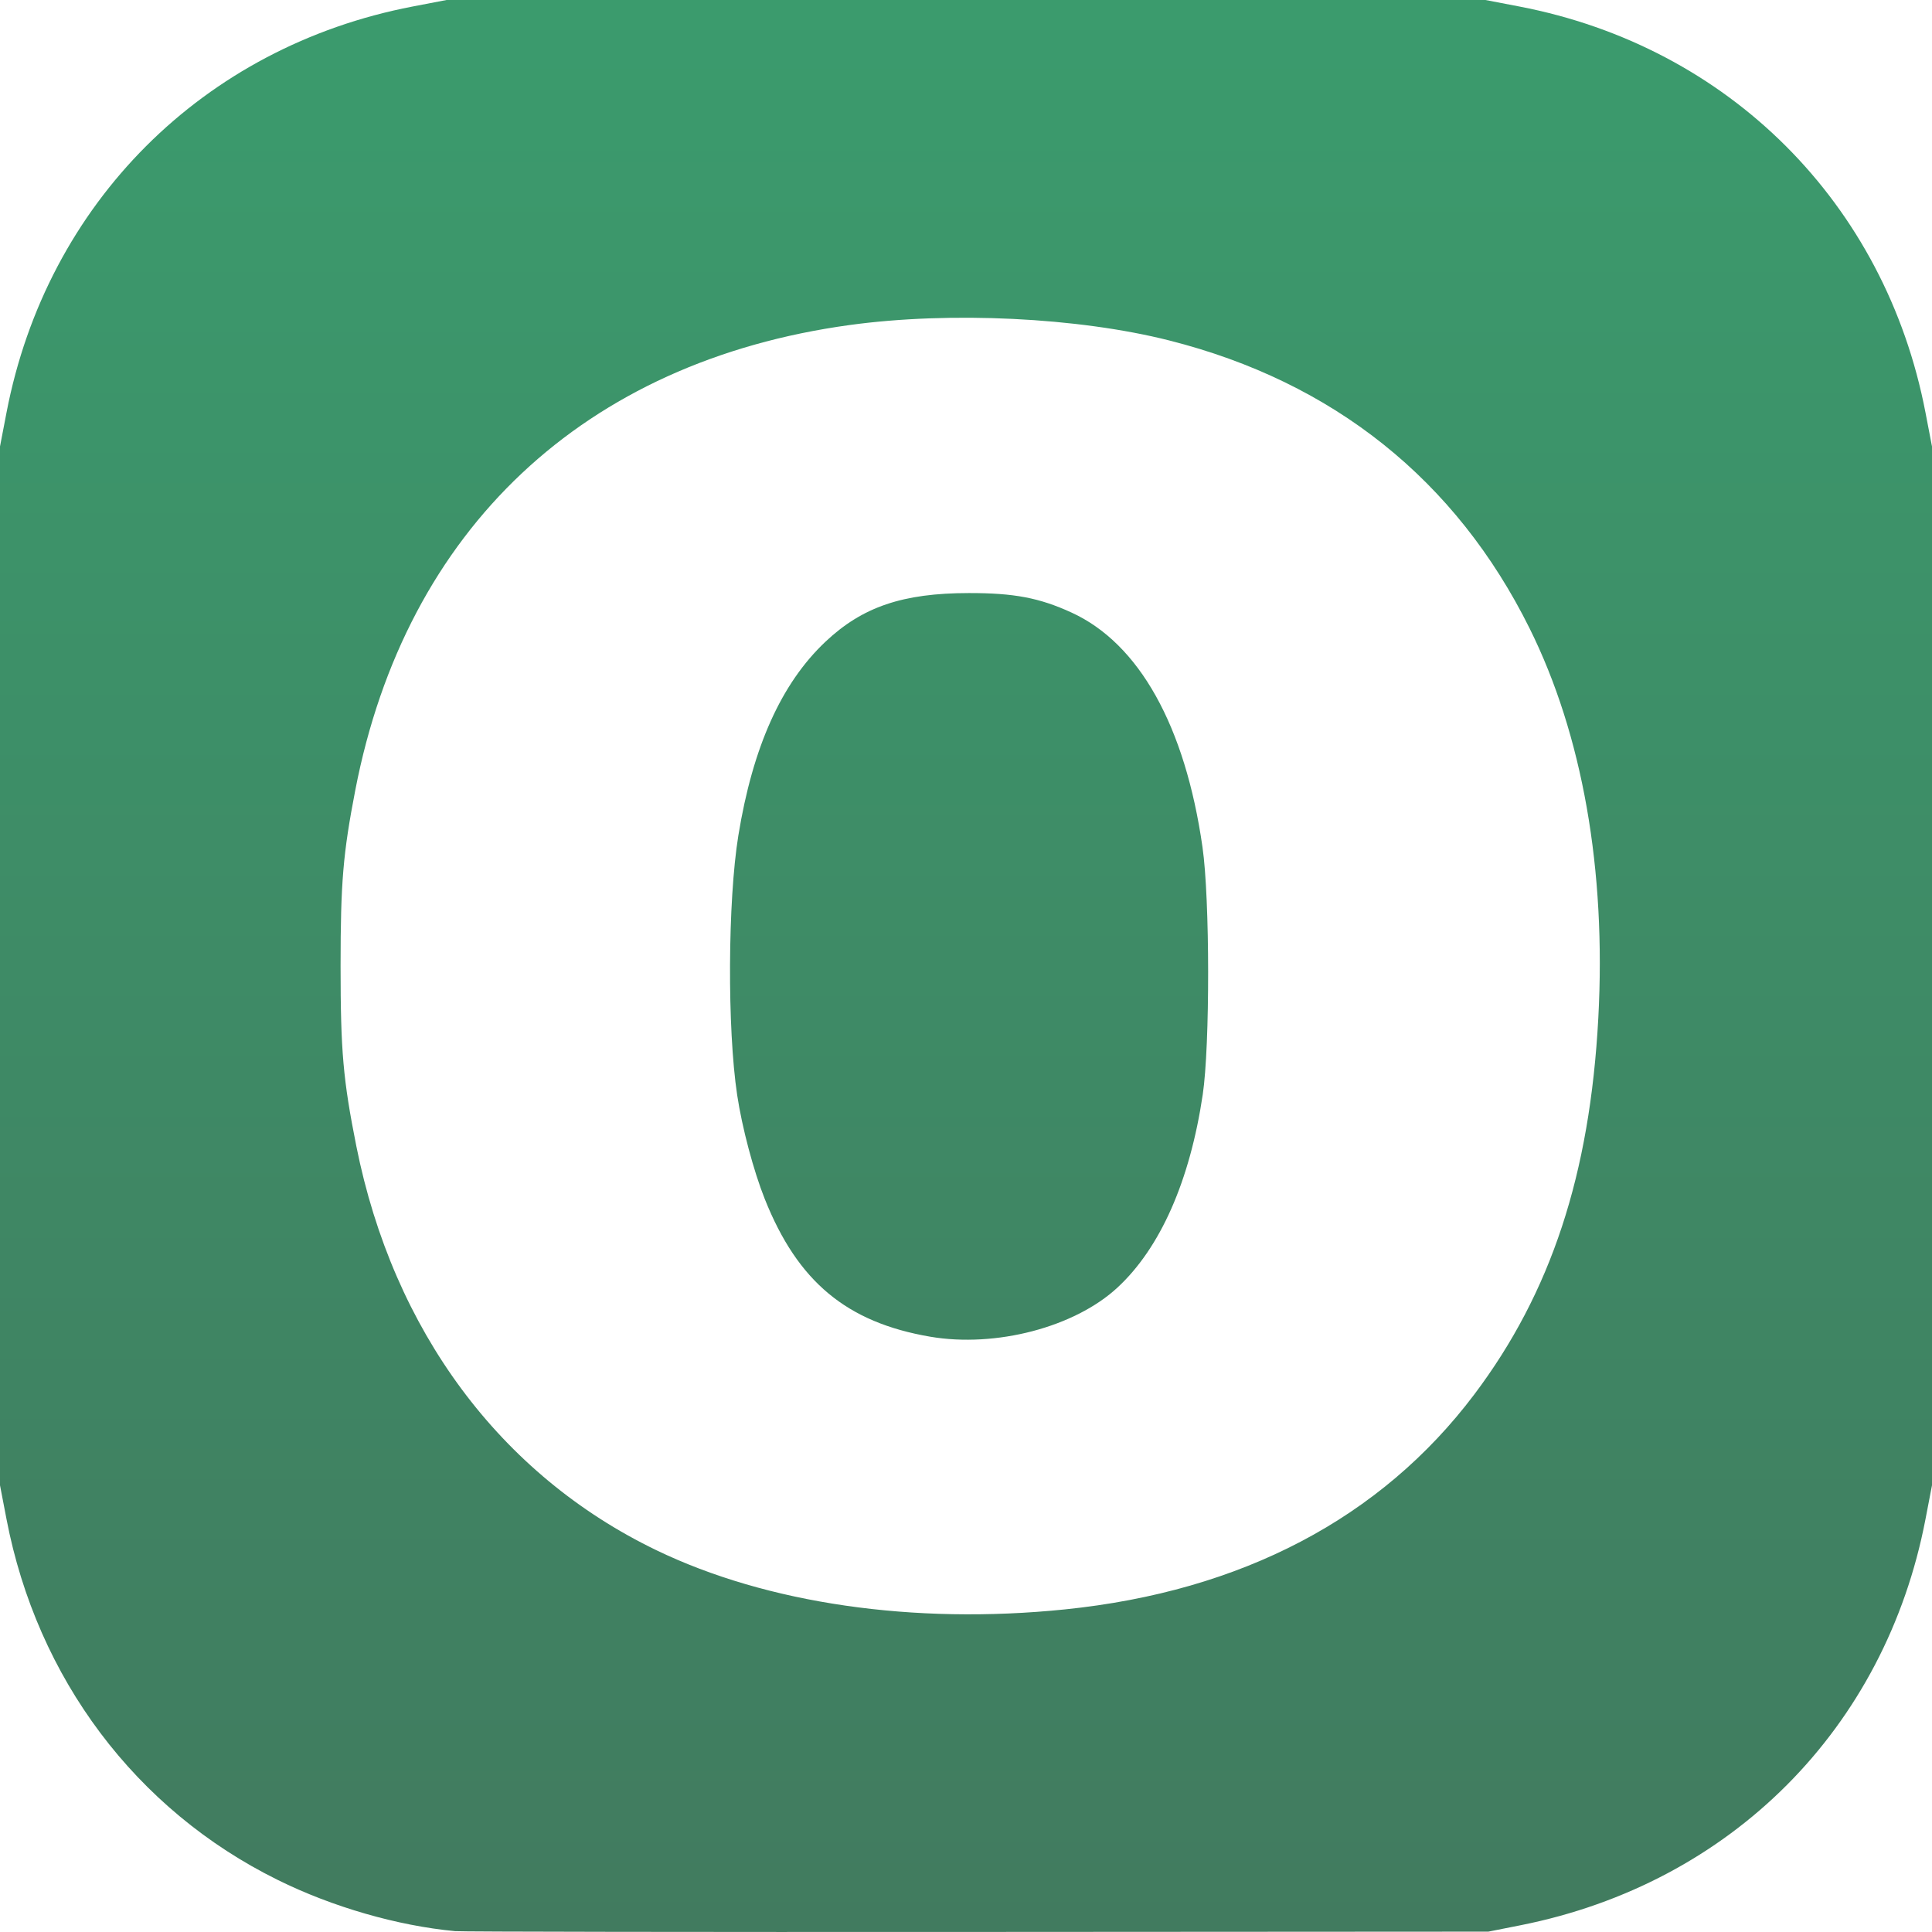 <svg width="32" height="32" viewBox="0 0 32 32" fill="none" xmlns="http://www.w3.org/2000/svg">
<g id="layer1">
<path id="path854" d="M7.538 31.986C6.581 31.896 5.504 31.585 4.599 31.137C2.251 29.978 0.615 27.8 0.108 25.163L0 24.601V15.998V7.395L0.108 6.833C0.774 3.366 3.366 0.774 6.834 0.108L7.396 0H16H24.604L25.166 0.108C28.634 0.774 31.226 3.366 31.892 6.833L32 7.395V15.998V24.601L31.892 25.163C31.226 28.629 28.672 31.192 25.191 31.887L24.652 31.994L16.19 31.999C11.535 32.002 7.642 31.996 7.538 31.986ZM17.636 26.657C20.564 26.358 22.874 25.146 24.419 23.096C25.689 21.41 26.334 19.453 26.473 16.862C26.605 14.408 26.21 12.171 25.335 10.408C24.115 7.949 22.085 6.327 19.366 5.639C17.856 5.257 15.74 5.155 14.076 5.383C9.674 5.986 6.722 8.762 5.885 13.086C5.682 14.136 5.641 14.618 5.641 15.998C5.641 17.412 5.683 17.884 5.902 18.984C6.513 22.041 8.286 24.429 10.871 25.676C12.703 26.56 15.133 26.913 17.636 26.657ZM15.407 22.14C14.023 21.903 13.213 21.229 12.667 19.859C12.481 19.392 12.291 18.677 12.21 18.138C12.044 17.036 12.054 14.922 12.229 13.841C12.468 12.371 12.941 11.319 13.672 10.629C14.285 10.051 14.952 9.824 16.047 9.823C16.794 9.822 17.214 9.901 17.748 10.146C18.867 10.658 19.63 12.024 19.917 14.031C20.04 14.884 20.042 17.32 19.921 18.131C19.708 19.561 19.218 20.67 18.509 21.326C17.8 21.983 16.494 22.325 15.407 22.14Z" fill="url(#paint0_linear_18_34)"/>
</g>
<defs>
<linearGradient id="paint0_linear_18_34" x1="16" y1="0" x2="16" y2="32" gradientUnits="userSpaceOnUse">
<stop stop-color="#3B9B6E"/>
<stop offset="0" stop-color="#3B9B6D"/>
<stop offset="1" stop-color="#417B5F"/>
</linearGradient>
</defs>
</svg>
